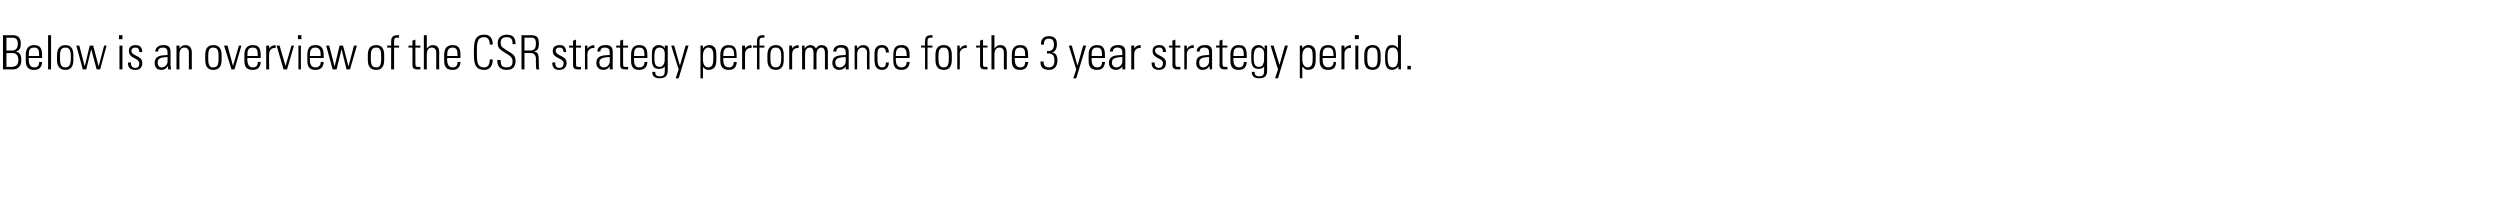 <?xml version="1.0" standalone="no"?><!DOCTYPE svg PUBLIC "-//W3C//DTD SVG 1.1//EN" "http://www.w3.org/Graphics/SVG/1.1/DTD/svg11.dtd"><svg xmlns="http://www.w3.org/2000/svg" version="1.1" width="504.3px" height="43.6px" viewBox="0 -1 504.3 43.6" style="top:-1px"><desc>Below is an overview of the CSR strategy performance for ﻿the 3 year strategy period.</desc><defs/><g id="Polygon87450"><path d="m2.4 9.2c.9 0 1.2-.6 1.2-1.4c0-1.1-.7-1.2-1.1-1.2c-.04.04-1.2 0-1.2 0l0 2.6c0 0 1.12-.02 1.1 0zm-1.8 3.8l0-6.9c0 0 1.96.03 2 0c1 0 1.6.5 1.6 1.7c0 .8-.2 1.4-1 1.6c0 0 0 0 0 0c.9.2 1.1.8 1.1 1.7c0 1.2-.6 1.9-1.7 1.9c-.02-.01-2 0-2 0zm.7-.5c0 0 .92-.02.9 0c1 0 1.5-.4 1.5-1.4c0-.6-.2-1.4-1.2-1.4c-.01-.01-1.2 0-1.2 0l0 2.8zm4.5-1.8c0 0-.02.38 0 .4c0 .6.2 1.5 1.1 1.5c.7 0 1-.4 1-1.1c0 0 .6 0 .6 0c-.1 1.2-.7 1.6-1.6 1.6c-.9 0-1.7-.3-1.7-1.8c0 0 0-1.2 0-1.2c0-1.4.6-2 1.7-2c1.6 0 1.6 1.2 1.6 2.6c.01.01-2.7 0-2.7 0zm2.1-.4c0-1.1-.1-1.7-1-1.7c-1 0-1.1.6-1.1 1.7c0 0 2.1 0 2.1 0zm1.8 2.7l0-6.9l.6 0l0 6.9l-.6 0zm1.8-1.9c0 0 0-1 0-1c0-1.3.6-2 1.7-2c1.1 0 1.6.7 1.6 2c0 0 0 1 0 1c0 1.3-.5 2-1.6 2c-1.1 0-1.7-.7-1.7-2zm.6-.5c0 1.2.1 2 1.1 2c.9 0 1.1-.8 1.1-2c0-1.3-.2-2-1.1-2c-1 0-1.1.7-1.1 2zm3.3-2.4l.6 0l1.1 4.2l0 0l1-4.2l.7 0l1.1 4.2l0 0l1.1-4.2l.5 0l-1.3 4.8l-.7 0l-1.1-4.1l0 0l-1 4.1l-.7 0l-1.3-4.8zm8.7 4.8l0-4.8l.6 0l0 4.8l-.6 0zm-.1-6.1l0-.8l.7 0l0 .8l-.7 0zm3.3 6.2c-1.1 0-1.5-.5-1.5-1.5c0 0 .6 0 .6 0c0 .6.2 1.1.9 1.1c.6 0 .8-.4.8-.9c0-1.2-2.1-.9-2.1-2.5c0-.9.6-1.2 1.4-1.2c1 0 1.3.7 1.3 1.4c0 0-.6 0-.6 0c0-.6-.2-.9-.8-.9c-.4 0-.8.2-.8.6c0 1.2 2.2.9 2.2 2.5c0 .9-.5 1.4-1.4 1.4zm6.5-2.6c-.8.1-2 0-2 1.1c0 .6.3 1 .8 1c.7 0 1.2-.6 1.2-1.2c0 0 0-.9 0-.9zm.1 1.9c0 0-.05 0-.1 0c-.3.5-.7.7-1.3.7c-.9 0-1.3-.6-1.3-1.4c0-1.7 1.7-1.5 2.6-1.6c0 0 0-.4 0-.4c0-.7-.2-1.1-.9-1.1c-.6 0-1 .2-1 .8c0 0-.6 0-.6 0c.1-.9.8-1.3 1.6-1.3c.5 0 1.5 0 1.5 1.3c0 0 0 2.4 0 2.4c0 .3 0 .6.1 1.2c-.04-.01-.6 0-.6 0l0-.6zm2.3.6l-.6 0l0-4.8l.6 0l0 .6c0 0 0-.02 0 0c.3-.4.6-.7 1.2-.7c1.1 0 1.3.9 1.3 1.5c-.03.01 0 3.4 0 3.4l-.6 0c0 0 0-3.36 0-3.4c0-.5-.2-1-.9-1c-.5 0-1 .3-1 1.4c-.02-.02 0 3 0 3zm5.2-1.9c0 0 0-1 0-1c0-1.3.5-2 1.6-2c1.2 0 1.7.7 1.7 2c0 0 0 1 0 1c0 1.3-.5 2-1.7 2c-1.1 0-1.6-.7-1.6-2zm.6-.5c0 1.2.1 2 1 2c1 0 1.1-.8 1.1-2c0-1.3-.1-2-1.1-2c-.9 0-1 .7-1 2zm5 1.7l0 0l1.2-4.1l.5 0l-1.4 4.8l-.6 0l-1.5-4.8l.7 0l1.1 4.1zm2.9-1.6c0 0-.03.38 0 .4c0 .6.2 1.5 1.1 1.5c.7 0 1-.4 1-1.1c0 0 .6 0 .6 0c-.1 1.2-.7 1.6-1.6 1.6c-.9 0-1.7-.3-1.7-1.8c0 0 0-1.2 0-1.2c0-1.4.6-2 1.7-2c1.6 0 1.6 1.2 1.6 2.6c.01.01-2.7 0-2.7 0zm2.1-.4c0-1.1-.1-1.7-1-1.7c-1 0-1.1.6-1.1 1.7c0 0 2.1 0 2.1 0zm2.3-1.5c0 0-.03.04 0 0c.2-.4.7-.7 1.3-.7c0 0 0 .6 0 .6c-.8-.1-1.3.4-1.3 1.2c-.05 0 0 3.1 0 3.1l-.6 0l0-4.8l.6 0l0 .6zm3.3 3.5l0 0l1.2-4.1l.5 0l-1.4 4.8l-.7 0l-1.4-4.8l.6 0l1.2 4.1zm2.6.7l0-4.8l.5 0l0 4.8l-.5 0zm-.1-6.1l0-.8l.7 0l0 .8l-.7 0zm2.4 3.8c0 0 .03.38 0 .4c0 .6.2 1.5 1.1 1.5c.7 0 1.1-.4 1.1-1.1c0 0 .6 0 .6 0c-.1 1.2-.7 1.6-1.7 1.6c-.8 0-1.6-.3-1.6-1.8c0 0 0-1.2 0-1.2c0-1.4.5-2 1.6-2c1.7 0 1.7 1.2 1.7 2.6c-.03.01-2.8 0-2.8 0zm2.2-.4c0-1.1-.2-1.7-1.1-1.7c-.9 0-1.1.6-1.1 1.7c0 0 2.2 0 2.2 0zm1.1-2.1l.6 0l1.1 4.2l0 0l1-4.2l.7 0l1.1 4.2l0 0l1.1-4.2l.6 0l-1.4 4.8l-.7 0l-1-4.1l0 0l-1 4.1l-.8 0l-1.3-4.8zm8.4 2.9c0 0 0-1 0-1c0-1.3.5-2 1.7-2c1.1 0 1.6.7 1.6 2c0 0 0 1 0 1c0 1.3-.5 2-1.6 2c-1.2 0-1.7-.7-1.7-2zm.6-.5c0 1.2.1 2 1.1 2c.9 0 1-.8 1-2c0-1.3-.1-2-1-2c-1 0-1.1.7-1.1 2zm4.1-2l-.8 0l0-.4l.8 0c0 0 .02-.82 0-.8c0-.5.1-1.3 1.2-1.3c.1 0 .2 0 .4 0c-.03.03 0 .5 0 .5c0 0-.46 0-.5 0c-.5 0-.5.5-.5.8c-.01-.02 0 .8 0 .8l1 0l0 .4l-1 0l0 4.4l-.6 0l0-4.4zm3.5 0l0-.4l.8 0l0-1l.6-.2l0 1.2l1 0l0 .4l-1 0c0 0-.01 3.13 0 3.1c0 .7.1.8.5.8c.2 0 .3 0 .5 0c0 0 0 .5 0 .5c-.2 0-.4 0-.6 0c-.8 0-1-.3-1-.9c.02-.02 0-3.5 0-3.5l-.8 0zm3.1 4.4l0-6.9l.6 0l0 2.7c0 0 0-.02 0 0c.3-.4.7-.7 1.2-.7c1.2 0 1.3.9 1.3 1.5c-.03.01 0 3.4 0 3.4l-.6 0c0 0 .01-3.36 0-3.4c0-.5-.2-1-.9-1c-.5 0-1 .3-1 1.4c-.01-.02 0 3 0 3l-.6 0zm4.7-2.3c0 0-.02.38 0 .4c0 .6.2 1.5 1.1 1.5c.7 0 1-.4 1-1.1c0 0 .6 0 .6 0c-.1 1.2-.7 1.6-1.6 1.6c-.9 0-1.7-.3-1.7-1.8c0 0 0-1.2 0-1.2c0-1.4.6-2 1.7-2c1.6 0 1.6 1.2 1.6 2.6c.02.01-2.7 0-2.7 0zm2.1-.4c0-1.1-.1-1.7-1-1.7c-.9 0-1.1.6-1.1 1.7c0 0 2.1 0 2.1 0zm3.3-.7c0-1.9 0-3.6 2.1-3.6c1.6 0 1.7 1.4 1.7 2c0 0-.6 0-.6 0c0-.8-.3-1.5-1.1-1.5c-1.5 0-1.5 1.2-1.5 3.1c0 1.8 0 3 1.5 3c.8 0 1.1-.7 1.1-1.6c0 0 .6 0 .6 0c0 .5-.1 2.1-1.7 2.1c-2.1 0-2.1-1.7-2.1-3.5zm7.8-1.7c0-.9-.2-1.4-1.2-1.4c-.7 0-1.2.3-1.2 1.1c0 1 .5 1 1.3 1.6c.9.6 1.7.8 1.7 2.1c0 1.2-.6 1.8-1.8 1.8c-1.3 0-1.9-.7-1.9-2c0 0 .7 0 .7 0c0 .7 0 1.5 1.2 1.5c.8 0 1.2-.4 1.2-1.2c0-.9-.6-1.2-1.6-1.8c-1.3-.8-1.4-1.2-1.4-1.9c0-1.2.8-1.7 1.9-1.7c1.4 0 1.7.9 1.7 1.9c0 0-.6 0-.6 0zm2.4 1.8l0 3.3l-.6 0l0-6.9c0 0 1.9.03 1.9 0c1.3 0 1.6.5 1.6 1.7c0 .8-.1 1.4-1 1.6c0 0 0 0 0 0c.9.2 1 .3 1 2.8c0 .3 0 .5.1.8c0 0-.6 0-.6 0c-.1-.2-.1-1.4-.1-1.7c0-.3.2-1.6-1.1-1.6c-.04-.04-1.2 0-1.2 0zm0-.5c0 0 1-.05 1 0c.9 0 1.3-.3 1.3-1.4c0-1-.3-1.2-1-1.2c-.04.04-1.3 0-1.3 0l0 2.6zm7 3.9c-1 0-1.4-.5-1.4-1.5c0 0 .6 0 .6 0c0 .6.1 1.1.9 1.1c.5 0 .8-.4.8-.9c0-1.2-2.2-.9-2.2-2.5c0-.9.6-1.2 1.5-1.2c.9 0 1.2.7 1.2 1.4c0 0-.5 0-.5 0c-.1-.6-.2-.9-.9-.9c-.4 0-.7.2-.7.6c0 1.2 2.2.9 2.2 2.5c0 .9-.6 1.4-1.5 1.4zm2-4.5l0-.4l.8 0l0-1l.6-.2l0 1.2l1 0l0 .4l-1 0c0 0-.02 3.13 0 3.1c0 .7 0 .8.5.8c.2 0 .3 0 .5 0c0 0 0 .5 0 .5c-.2 0-.4 0-.6 0c-.8 0-1-.3-1-.9c.01-.02 0-3.5 0-3.5l-.8 0zm3.7.2c0 0 .04.04 0 0c.3-.4.8-.7 1.4-.7c0 0 0 .6 0 .6c-.8-.1-1.4.4-1.4 1.2c.02 0 0 3.1 0 3.1l-.5 0l0-4.8l.5 0l0 .6zm4.5 1.7c-.8.1-2.1 0-2.1 1.1c0 .6.3 1 .9 1c.7 0 1.2-.6 1.2-1.2c0 0 0-.9 0-.9zm0 1.9c0 0 .01 0 0 0c-.3.5-.8.7-1.3.7c-.9 0-1.4-.6-1.4-1.4c0-1.7 1.7-1.5 2.7-1.6c0 0 0-.4 0-.4c0-.7-.2-1.1-1-1.1c-.5 0-.9.2-.9.8c0 0-.6 0-.6 0c0-.9.7-1.3 1.6-1.3c.5 0 1.5 0 1.5 1.3c0 0 0 2.4 0 2.4c0 .3 0 .6 0 1.2c.02-.01-.6 0-.6 0l0-.6zm1.3-3.8l0-.4l.8 0l0-1l.6-.2l0 1.2l1 0l0 .4l-1 0c0 0-.02 3.13 0 3.1c0 .7 0 .8.5.8c.2 0 .3 0 .5 0c0 0 0 .5 0 .5c-.2 0-.4 0-.6 0c-.8 0-1-.3-1-.9c.01-.02 0-3.5 0-3.5l-.8 0zm3.6 2.1c0 0-.04.38 0 .4c0 .6.1 1.5 1 1.5c.8 0 1.1-.4 1.1-1.1c0 0 .6 0 .6 0c-.1 1.2-.7 1.6-1.7 1.6c-.8 0-1.6-.3-1.6-1.8c0 0 0-1.2 0-1.2c0-1.4.6-2 1.6-2c1.7 0 1.7 1.2 1.7 2.6c-.01.01-2.7 0-2.7 0zm2.1-.4c0-1.1-.1-1.7-1.1-1.7c-.9 0-1 .6-1 1.7c0 0 2.1 0 2.1 0zm2 .2c0 1 0 2 1.1 2c.4 0 .7-.3.8-.6c.2-.3.2-.6.2-2c0-1-.5-1.3-1.1-1.3c-1 0-1 1.2-1 1.9zm2.1-2.3c0 0 .6-.01.6 0c0 .4 0 .7 0 .9c0 0 0 4.1 0 4.1c0 1-.4 1.6-1.7 1.6c-1.2 0-1.5-.8-1.4-1.3c0 0 .6 0 .6 0c-.1.6.3.9.9.9c1.1 0 1-.6 1-2c0 0 0 0 0 0c-.3.4-.7.5-1.2.5c-1.4 0-1.4-1.2-1.4-2.2c0-1.1 0-1.1.1-1.7c0-.2.4-.9 1.3-.9c.5 0 1 .2 1.2.7c.02-.03 0 0 0 0l0-.6zm2.8 4.8l-1.5-4.8l.6 0l1.1 3.9l.1 0l1.1-3.9l.6 0l-2 6.6l-.6 0l.6-1.8zm4.9-2c0 1.1.5 1.6 1 1.6c1 0 1.1-.8 1.1-2c0-1.3-.1-2-1.1-2c-.3 0-1 .4-1 1.6c0 0 0 .8 0 .8zm0-2.2c0 0 .02-.04 0 0c.3-.5.8-.7 1.2-.7c1.5 0 1.5 1.3 1.5 1.9c0 0 0 1.1 0 1.1c0 1.3-.4 2-1.7 2c-.3 0-.7-.2-1-.6c.04-.04 0-.1 0-.1l0 2.4l-.5 0l0-6.6l.5 0l0 .6zm4.1 1.9c0 0-.01.38 0 .4c0 .6.2 1.5 1.1 1.5c.7 0 1-.4 1-1.1c0 0 .6 0 .6 0c0 1.2-.7 1.6-1.6 1.6c-.8 0-1.7-.3-1.7-1.8c0 0 0-1.2 0-1.2c0-1.4.6-2 1.7-2c1.6 0 1.6 1.2 1.6 2.6c.03.01-2.7 0-2.7 0zm2.2-.4c0-1.1-.2-1.7-1.1-1.7c-.9 0-1.1.6-1.1 1.7c0 0 2.2 0 2.2 0zm2.2-1.5c0 0-.01.04 0 0c.2-.4.7-.7 1.3-.7c0 0 0 .6 0 .6c-.8-.1-1.3.4-1.3 1.2c-.03 0 0 3.1 0 3.1l-.6 0l0-4.8l.6 0l0 .6zm2.4-.2l-.8 0l0-.4l.8 0c0 0-.02-.82 0-.8c0-.5 0-1.3 1.2-1.3c.1 0 .2 0 .3 0c.03.03 0 .5 0 .5c0 0-.4 0-.4 0c-.6 0-.6.5-.6.8c.05-.02 0 .8 0 .8l1 0l0 .4l-1 0l0 4.4l-.5 0l0-4.4zm2.1 2.5c0 0 0-1 0-1c0-1.3.6-2 1.7-2c1.1 0 1.6.7 1.6 2c0 0 0 1 0 1c0 1.3-.5 2-1.6 2c-1.1 0-1.7-.7-1.7-2zm.6-.5c0 1.2.1 2 1.1 2c.9 0 1.1-.8 1.1-2c0-1.3-.2-2-1.1-2c-1 0-1.1.7-1.1 2zm4.4-1.8c0 0-.01.04 0 0c.2-.4.7-.7 1.3-.7c0 0 0 .6 0 .6c-.8-.1-1.3.4-1.3 1.2c-.03 0 0 3.1 0 3.1l-.6 0l0-4.8l.6 0l0 .6zm2.6 4.2l-.6 0l0-4.8l.5 0l0 .6c0 0 .03-.02 0 0c.3-.4.6-.7 1.2-.7c.5 0 .9.3 1.1.7c.2-.4.6-.7 1.1-.7c.8 0 1.3.5 1.3 1.3c-.02.02 0 3.6 0 3.6l-.6 0c0 0 .02-3.44 0-3.4c0-.5-.2-1-.7-1c-.7 0-1 .7-1 1.3c-.02 0 0 3.1 0 3.1l-.6 0c0 0 .01-3.44 0-3.4c0-.5-.2-1-.7-1c-.8 0-1 .7-1 1.3c-.03 0 0 3.1 0 3.1zm8.2-2.5c-.8.1-2.1 0-2.1 1.1c0 .6.3 1 .9 1c.7 0 1.2-.6 1.2-1.2c0 0 0-.9 0-.9zm0 1.9c0 0 0 0 0 0c-.3.5-.8.7-1.4.7c-.8 0-1.3-.6-1.3-1.4c0-1.7 1.7-1.5 2.7-1.6c0 0 0-.4 0-.4c0-.7-.2-1.1-1-1.1c-.5 0-.9.2-.9.8c0 0-.6 0-.6 0c0-.9.7-1.3 1.6-1.3c.4 0 1.5 0 1.5 1.3c0 0 0 2.4 0 2.4c0 .3 0 .6 0 1.2c.01-.01-.6 0-.6 0l0-.6zm2.3.6l-.5 0l0-4.8l.5 0l0 .6c0 0 .05-.02 0 0c.3-.4.7-.7 1.2-.7c1.2 0 1.3.9 1.3 1.5c.02.01 0 3.4 0 3.4l-.5 0c0 0-.05-3.36 0-3.4c0-.5-.3-1-.9-1c-.5 0-1.1.3-1.1 1.4c.03-.02 0 3 0 3zm5.8-3.4c0-.6-.2-1-.8-1c-.4 0-.7.2-.8.5c-.1.2-.1.9-.1 1.5c0 .9 0 2 .9 2c.7 0 .8-.4.8-1c0 0 .6 0 .6 0c0 1.3-.9 1.5-1.3 1.5c-1.6 0-1.6-1.3-1.6-2.5c0-.5 0-1.2.1-1.6c.3-.7.8-.9 1.4-.9c.9 0 1.4.5 1.4 1.5c0 0-.6 0-.6 0zm2 1.1c0 0 .02.38 0 .4c0 .6.2 1.5 1.1 1.5c.7 0 1.1-.4 1.1-1.1c0 0 .6 0 .6 0c-.1 1.2-.7 1.6-1.7 1.6c-.8 0-1.6-.3-1.6-1.8c0 0 0-1.2 0-1.2c0-1.4.5-2 1.6-2c1.7 0 1.7 1.2 1.7 2.6c-.04.01-2.8 0-2.8 0zm2.2-.4c0-1.1-.2-1.7-1.1-1.7c-.9 0-1.1.6-1.1 1.7c0 0 2.2 0 2.2 0zm3.7-1.7l-.8 0l0-.4l.8 0c0 0-.05-.82 0-.8c0-.5 0-1.3 1.2-1.3c.1 0 .2 0 .3 0c0 .03 0 .5 0 .5c0 0-.43 0-.4 0c-.6 0-.6.5-.6.8c.02-.02 0 .8 0 .8l1 0l0 .4l-1 0l0 4.4l-.5 0l0-4.4zm2.1 2.5c0 0 0-1 0-1c0-1.3.5-2 1.7-2c1.1 0 1.6.7 1.6 2c0 0 0 1 0 1c0 1.3-.5 2-1.6 2c-1.2 0-1.7-.7-1.7-2zm.6-.5c0 1.2.1 2 1.1 2c.9 0 1-.8 1-2c0-1.3-.1-2-1-2c-1 0-1.1.7-1.1 2zm4.3-1.8c0 0 .06.04.1 0c.2-.4.7-.7 1.3-.7c0 0 0 .6 0 .6c-.8-.1-1.4.4-1.4 1.2c.05 0 0 3.1 0 3.1l-.5 0l0-4.8l.5 0l0 .6zm3.3-.2l0-.4l.8 0l0-1l.6-.2l0 1.2l.9 0l0 .4l-.9 0c0 0-.02 3.13 0 3.1c0 .7 0 .8.5.8c.2 0 .3 0 .4 0c0 0 0 .5 0 .5c-.1 0-.3 0-.5 0c-.8 0-1-.3-1-.9c.01-.02 0-3.5 0-3.5l-.8 0zm3.1 4.4l0-6.9l.6 0l0 2.7c0 0 0-.02 0 0c.3-.4.6-.7 1.2-.7c1.1 0 1.3.9 1.3 1.5c-.03.01 0 3.4 0 3.4l-.6 0c0 0 0-3.36 0-3.4c0-.5-.2-1-.9-1c-.5 0-1 .3-1 1.4c-.02-.02 0 3 0 3l-.6 0zm4.7-2.3c0 0-.03.38 0 .4c0 .6.2 1.5 1.1 1.5c.7 0 1-.4 1-1.1c0 0 .6 0 .6 0c-.1 1.2-.7 1.6-1.6 1.6c-.9 0-1.7-.3-1.7-1.8c0 0 0-1.2 0-1.2c0-1.4.6-2 1.7-2c1.6 0 1.6 1.2 1.6 2.6c.01.01-2.7 0-2.7 0zm2.1-.4c0-1.1-.1-1.7-1-1.7c-1 0-1.1.6-1.1 1.7c0 0 2.1 0 2.1 0zm4.4-1c1 .1 1.4-.4 1.4-1.3c0-.8-.3-1.2-1-1.2c-.8 0-1.1.5-1 1.2c0 0-.6 0-.6 0c-.1-1 .5-1.7 1.5-1.7c1.1 0 1.7.4 1.7 1.6c0 .7-.2 1.5-1 1.7c0 0 0 0 0 0c.9.1 1.1.8 1.1 1.6c0 1.2-.6 1.9-1.7 1.9c-1.1 0-1.8-.5-1.7-1.7c0 0 .6 0 .6 0c0 .7.3 1.2 1.1 1.2c.8 0 1.1-.6 1.1-1.3c0-1.1-.3-1.6-1.5-1.5c0 0 0-.5 0-.5zm5.9 3.7l-1.5-4.8l.6 0l1.1 3.9l.1 0l1.1-3.9l.6 0l-2 6.6l-.6 0l.6-1.8zm3.1-2.3c0 0-.02.38 0 .4c0 .6.2 1.5 1.1 1.5c.7 0 1-.4 1-1.1c0 0 .6 0 .6 0c-.1 1.2-.7 1.6-1.6 1.6c-.9 0-1.7-.3-1.7-1.8c0 0 0-1.2 0-1.2c0-1.4.6-2 1.7-2c1.6 0 1.6 1.2 1.6 2.6c.01.01-2.7 0-2.7 0zm2.1-.4c0-1.1-.1-1.7-1-1.7c-1 0-1.1.6-1.1 1.7c0 0 2.1 0 2.1 0zm4.1.2c-.8.1-2.1 0-2.1 1.1c0 .6.3 1 .9 1c.7 0 1.2-.6 1.2-1.2c0 0 0-.9 0-.9zm0 1.9c0 0 .01 0 0 0c-.3.5-.8.7-1.3.7c-.9 0-1.4-.6-1.4-1.4c0-1.7 1.7-1.5 2.7-1.6c0 0 0-.4 0-.4c0-.7-.2-1.1-1-1.1c-.5 0-.9.2-.9.8c0 0-.6 0-.6 0c0-.9.7-1.3 1.6-1.3c.5 0 1.5 0 1.5 1.3c0 0 0 2.4 0 2.4c0 .3 0 .6 0 1.2c.02-.01-.6 0-.6 0l0-.6zm2.4-3.6c0 0-.01.04 0 0c.2-.4.7-.7 1.3-.7c0 0 0 .6 0 .6c-.8-.1-1.3.4-1.3 1.2c-.03 0 0 3.1 0 3.1l-.6 0l0-4.8l.6 0l0 .6zm5 4.3c-1.1 0-1.5-.5-1.5-1.5c0 0 .6 0 .6 0c0 .6.2 1.1.9 1.1c.5 0 .8-.4.8-.9c0-1.2-2.1-.9-2.1-2.5c0-.9.6-1.2 1.4-1.2c1 0 1.3.7 1.3 1.4c0 0-.6 0-.6 0c0-.6-.2-.9-.8-.9c-.5 0-.8.2-.8.6c0 1.2 2.2.9 2.2 2.5c0 .9-.5 1.4-1.4 1.4zm2-4.5l0-.4l.7 0l0-1l.6-.2l0 1.2l1 0l0 .4l-1 0c0 0 0 3.13 0 3.1c0 .7.1.8.5.8c.2 0 .3 0 .5 0c0 0 0 .5 0 .5c-.2 0-.4 0-.6 0c-.7 0-1-.3-1-.9c.03-.02 0-3.5 0-3.5l-.7 0zm3.6.2c0 0 .06.04.1 0c.2-.4.7-.7 1.3-.7c0 0 0 .6 0 .6c-.8-.1-1.4.4-1.4 1.2c.04 0 0 3.1 0 3.1l-.5 0l0-4.8l.5 0l0 .6zm4.5 1.7c-.8.1-2 0-2 1.1c0 .6.2 1 .8 1c.7 0 1.2-.6 1.2-1.2c0 0 0-.9 0-.9zm.1 1.9c0 0-.07 0-.1 0c-.3.5-.7.7-1.3.7c-.9 0-1.3-.6-1.3-1.4c0-1.7 1.6-1.5 2.6-1.6c0 0 0-.4 0-.4c0-.7-.2-1.1-1-1.1c-.5 0-.9.2-.9.8c0 0-.6 0-.6 0c0-.9.8-1.3 1.6-1.3c.5 0 1.5 0 1.5 1.3c0 0 0 2.4 0 2.4c0 .3 0 .6 0 1.2c.04-.01-.5 0-.5 0l0-.6zm1.3-3.8l0-.4l.7 0l0-1l.6-.2l0 1.2l1 0l0 .4l-1 0c0 0 0 3.13 0 3.1c0 .7.1.8.5.8c.2 0 .3 0 .5 0c0 0 0 .5 0 .5c-.2 0-.4 0-.6 0c-.7 0-1-.3-1-.9c.03-.02 0-3.5 0-3.5l-.7 0zm3.5 2.1c0 0-.02.38 0 .4c0 .6.2 1.5 1.1 1.5c.7 0 1-.4 1-1.1c0 0 .6 0 .6 0c-.1 1.2-.7 1.6-1.6 1.6c-.9 0-1.7-.3-1.7-1.8c0 0 0-1.2 0-1.2c0-1.4.6-2 1.7-2c1.6 0 1.6 1.2 1.6 2.6c.01.01-2.7 0-2.7 0zm2.1-.4c0-1.1-.1-1.7-1-1.7c-1 0-1.1.6-1.1 1.7c0 0 2.1 0 2.1 0zm2 .2c0 1 0 2 1.1 2c.4 0 .8-.3.8-.6c.2-.3.2-.6.2-2c0-1-.5-1.3-1.1-1.3c-.9 0-1 1.2-1 1.9zm2.2-2.3c0 0 .52-.01.5 0c0 .4 0 .7 0 .9c0 0 0 4.1 0 4.1c0 1-.3 1.6-1.7 1.6c-1.2 0-1.4-.8-1.4-1.3c0 0 .6 0 .6 0c-.1.6.3.9.9.9c1.1 0 1-.6 1-2c0 0 0 0 0 0c-.2.4-.7.5-1.2.5c-1.3 0-1.4-1.2-1.4-2.2c0-1.1 0-1.1.1-1.7c.1-.2.4-.9 1.4-.9c.4 0 .9.2 1.1.7c.04-.03.1 0 .1 0l0-.6zm2.7 4.8l-1.5-4.8l.6 0l1.2 3.9l0 0l1.1-3.9l.6 0l-2 6.6l-.6 0l.6-1.8zm4.9-2c0 1.1.5 1.6 1.1 1.6c.9 0 1-.8 1-2c0-1.3-.1-2-1-2c-.4 0-1.1.4-1.1 1.6c0 0 0 .8 0 .8zm0-2.2c0 0 .04-.04 0 0c.3-.5.8-.7 1.2-.7c1.5 0 1.5 1.3 1.5 1.9c0 0 0 1.1 0 1.1c0 1.3-.4 2-1.6 2c-.4 0-.7-.2-1-.6c-.04-.04-.1-.1-.1-.1l0 2.4l-.5 0l0-6.6l.5 0l0 .6zm4.1 1.9c0 0 .01.38 0 .4c0 .6.2 1.5 1.1 1.5c.7 0 1.1-.4 1.1-1.1c0 0 .5 0 .5 0c0 1.2-.6 1.6-1.6 1.6c-.8 0-1.7-.3-1.7-1.8c0 0 0-1.2 0-1.2c0-1.4.6-2 1.7-2c1.6 0 1.6 1.2 1.6 2.6c.05.01-2.7 0-2.7 0zm2.2-.4c0-1.1-.2-1.7-1.1-1.7c-.9 0-1.1.6-1.1 1.7c0 0 2.2 0 2.2 0zm2.2-1.5c0 0 .01.04 0 0c.2-.4.8-.7 1.3-.7c0 0 0 .6 0 .6c-.8-.1-1.3.4-1.3 1.2c-.01 0 0 3.1 0 3.1l-.6 0l0-4.8l.6 0l0 .6zm2.2 4.2l0-4.8l.6 0l0 4.8l-.6 0zm-.1-6.1l0-.8l.8 0l0 .8l-.8 0zm1.9 4.2c0 0 0-1 0-1c0-1.3.5-2 1.7-2c1.1 0 1.6.7 1.6 2c0 0 0 1 0 1c0 1.3-.5 2-1.6 2c-1.2 0-1.7-.7-1.7-2zm.6-.5c0 1.2.1 2 1.1 2c.9 0 1-.8 1-2c0-1.3-.1-2-1-2c-1 0-1.1.7-1.1 2zm6.2.4c0 0 0-.8 0-.8c0-.3 0-1.6-1-1.6c-1.1 0-1.1.9-1.1 2c0 1.8.5 2 1.1 2c.5 0 1-.4 1-1.6zm.1 1.4c0 0-.05-.01 0 0c-.3.4-.7.7-1.3.7c-1.4 0-1.4-1.4-1.4-2.5c0-.9 0-2.5 1.4-2.5c.5 0 .9.2 1.2.6c0-.03 0 0 0 0l0-2.6l.6 0c0 0-.01 5.94 0 5.9c0 .5 0 .8 0 1c.05-.01-.5 0-.5 0l0-.6zm1.8-.1l.7 0l0 .7l-.7 0l0-.7z" stroke="none" fill="#000"/></g></svg>